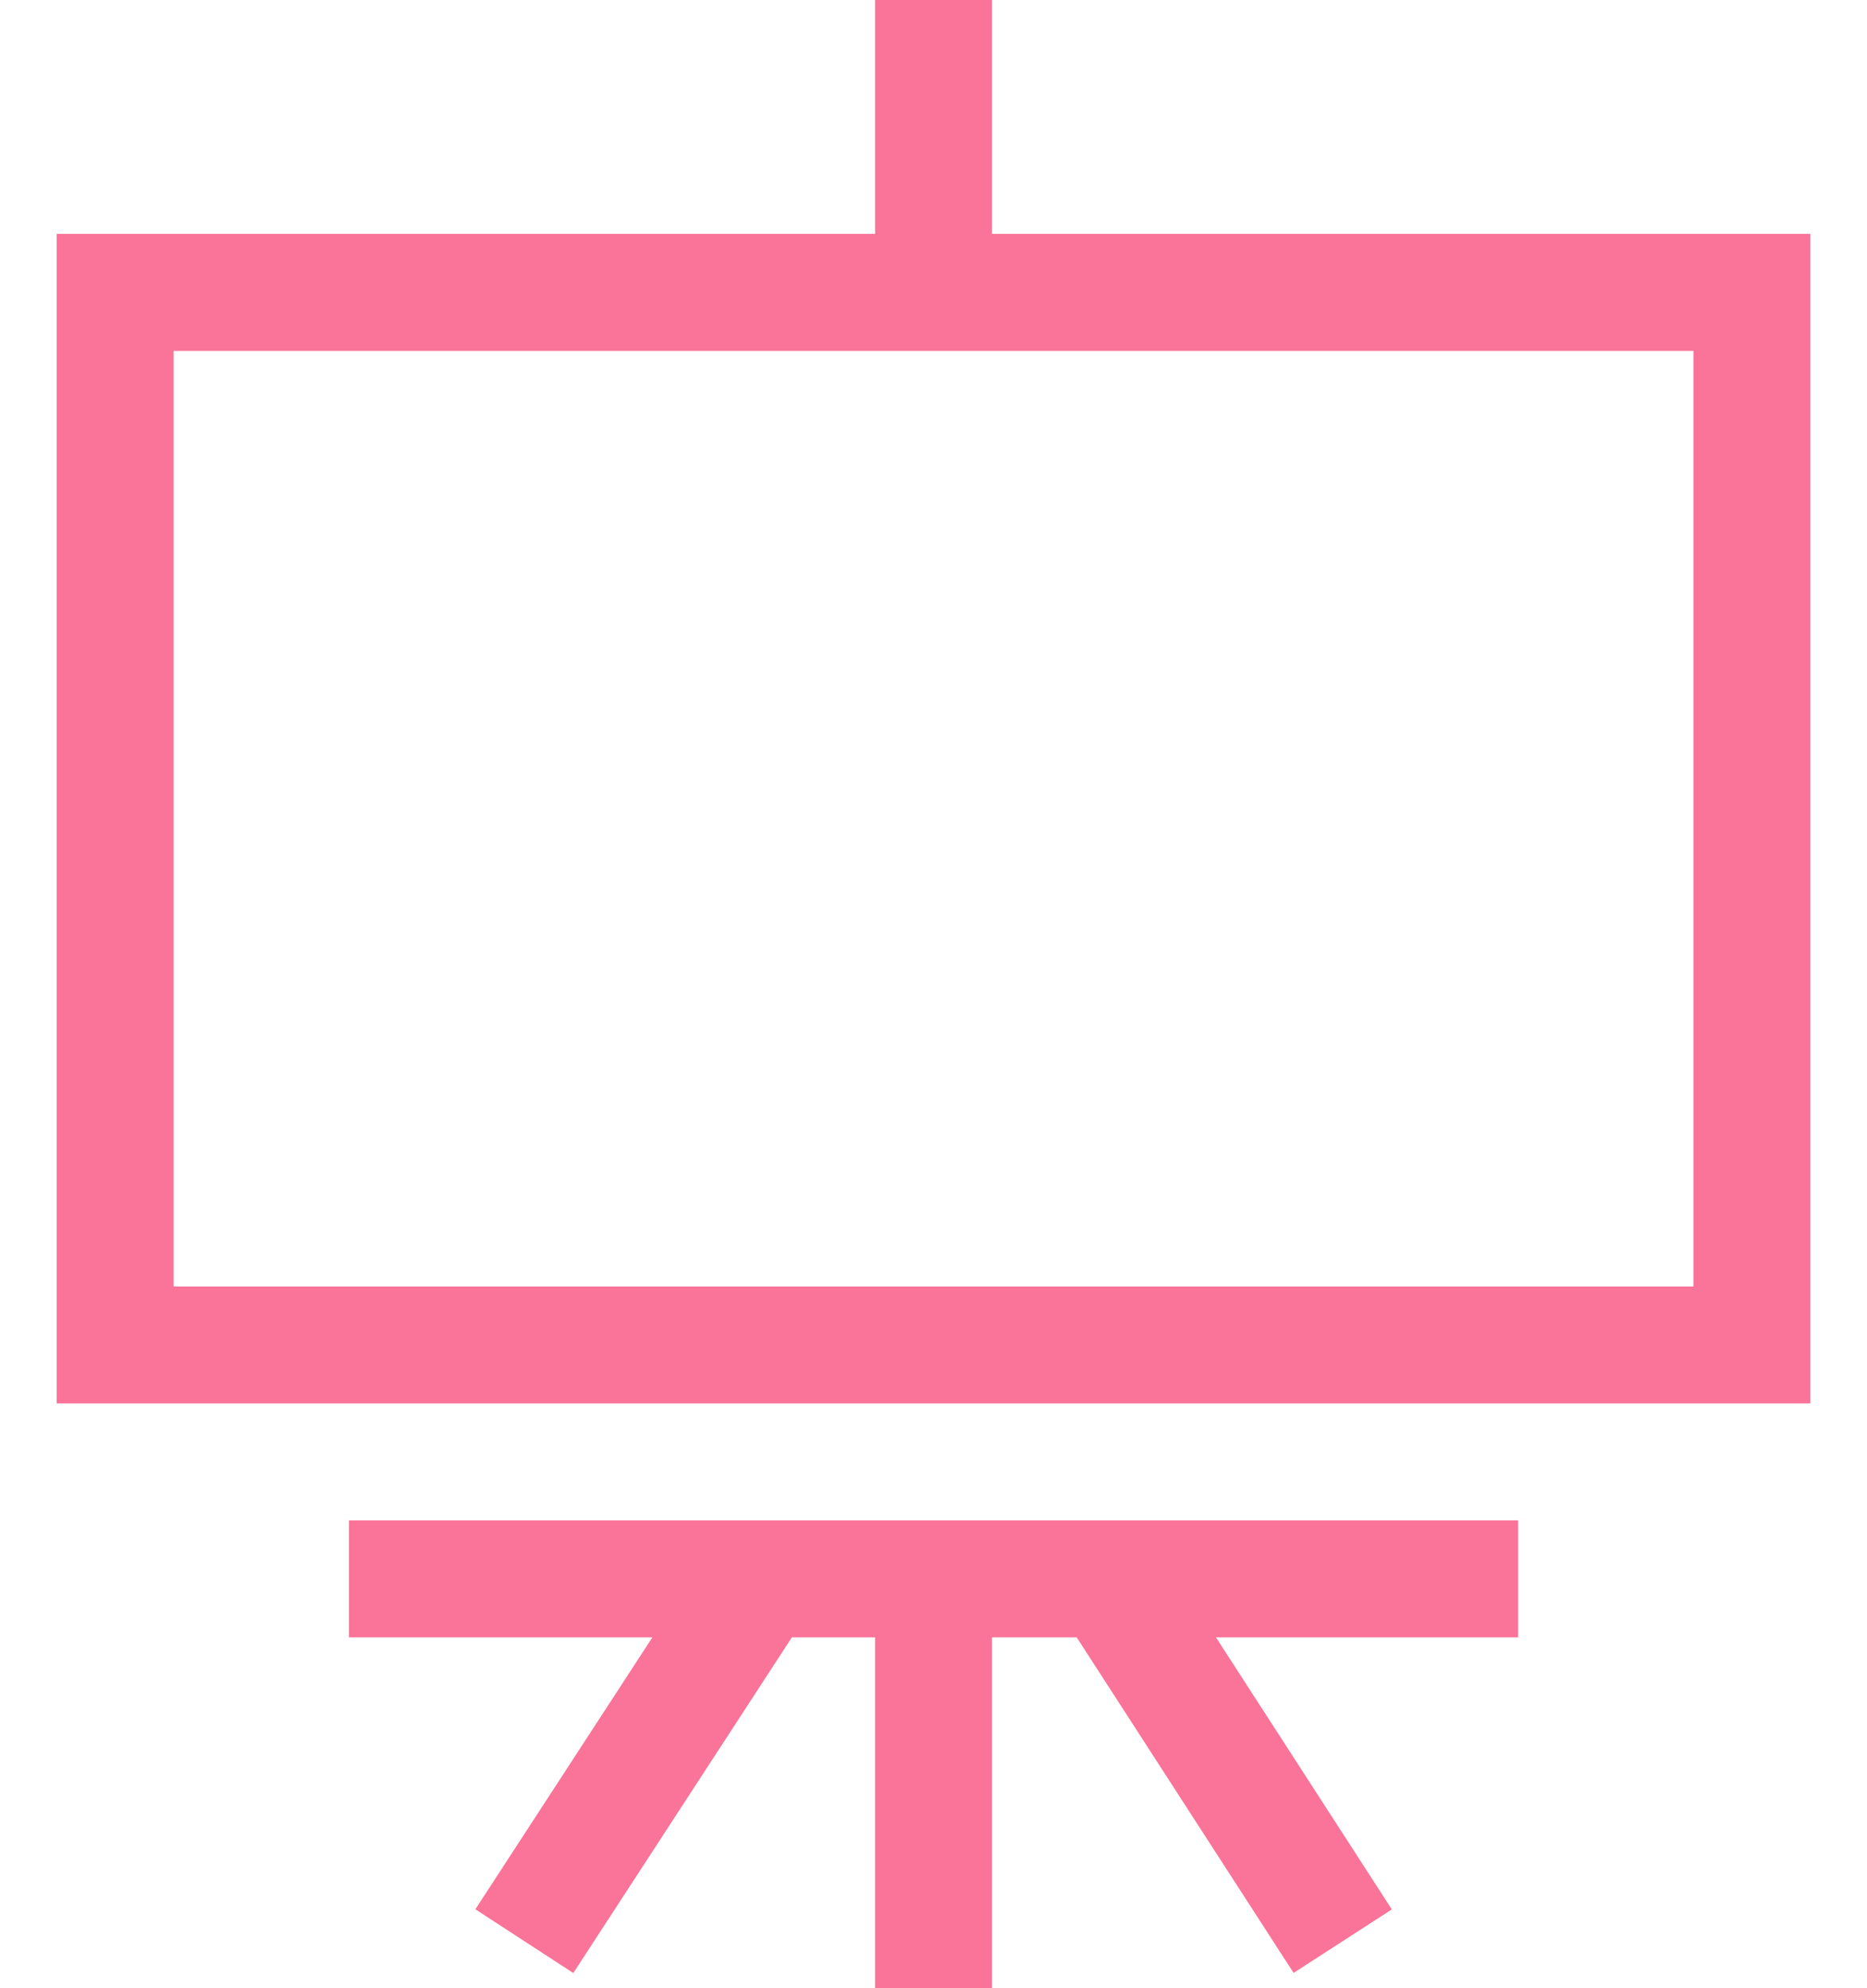 <svg width="31" height="33" viewBox="0 0 31 33" fill="none" xmlns="http://www.w3.org/2000/svg">
<path d="M16.471 3.882V0H14.53V3.882H0.941V23.294H30.059V3.882H16.471ZM28.118 21.353H2.883V5.824H28.118V21.353ZM5.794 25.235H25.206V27.177H20.19L23.11 31.692L21.479 32.746L17.878 27.177H16.471V33H14.53V27.177H13.148L9.519 32.748L7.893 31.69L10.832 27.177H5.794V25.235Z" fill="#FA7398"/>
</svg>
